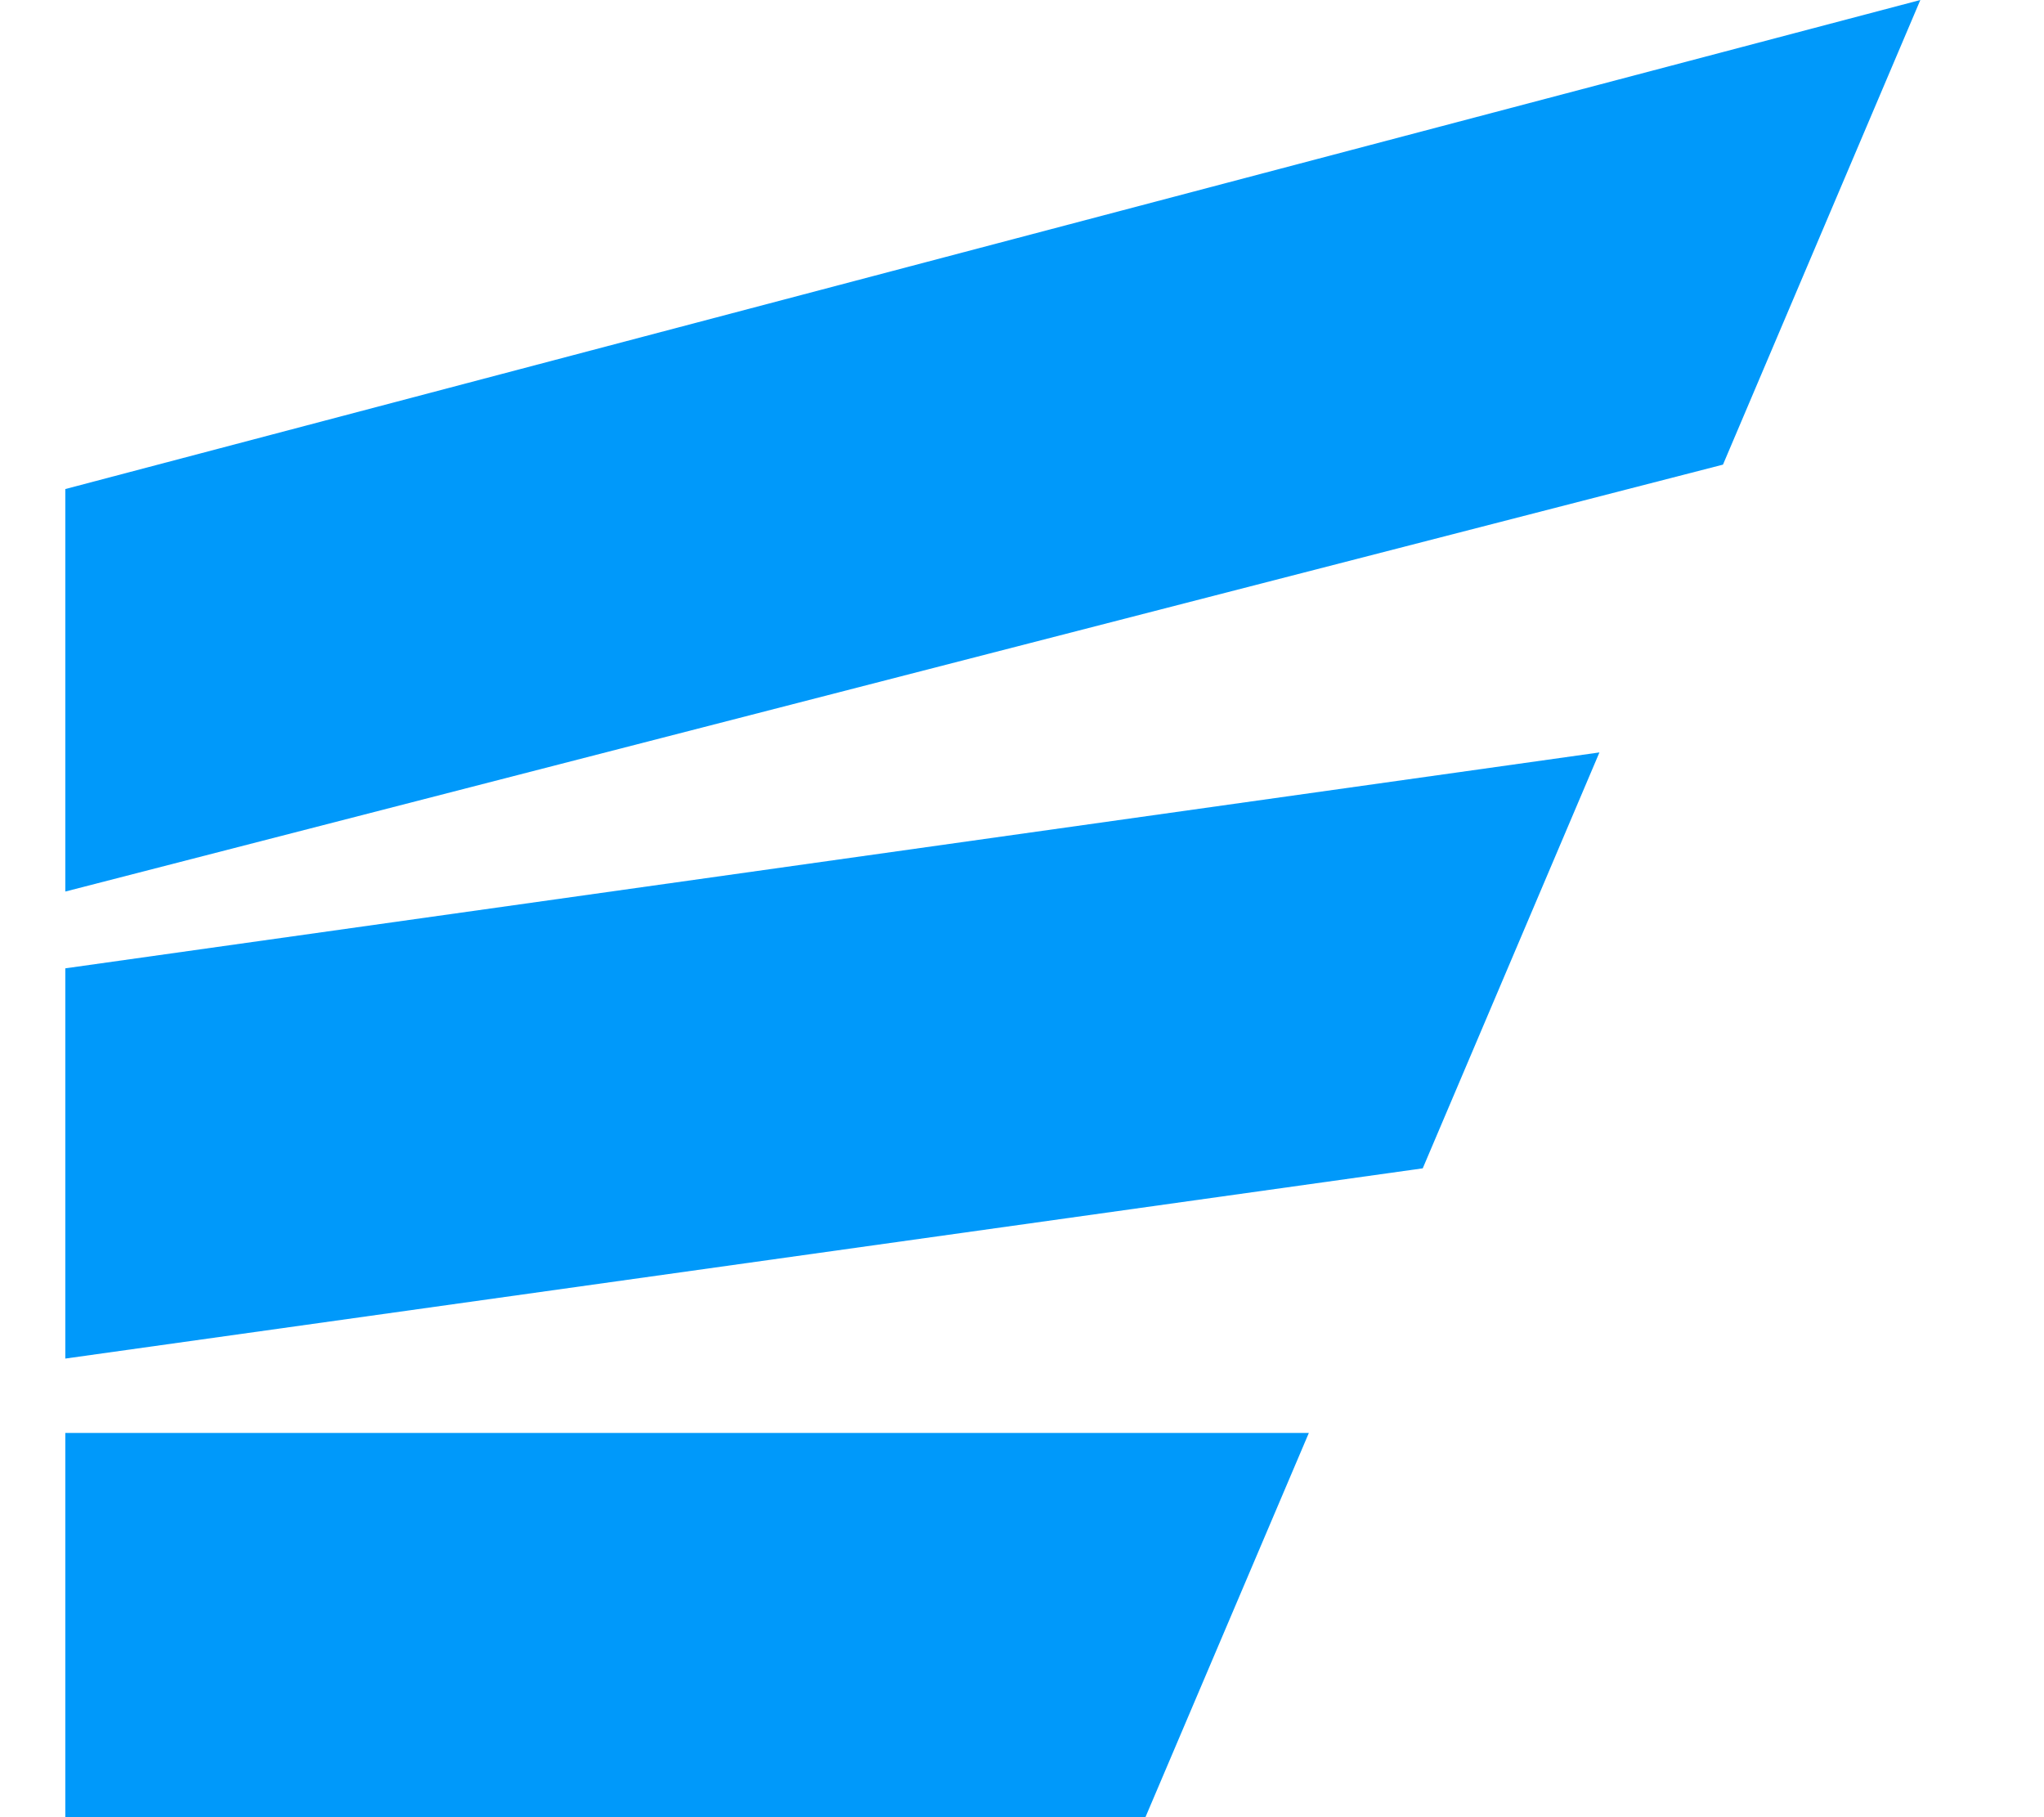 <svg width="18" height="16" viewBox="0 0 18 16" fill="none" xmlns="http://www.w3.org/2000/svg">
<g clip-path="url(#clip0_72_2180)">
<path d="M0.575 12.617V16H10.087L11.526 12.617H0.575Z" fill="#0099FA"/>
<path d="M0.575 8.526V11.962L12.529 10.287L14.085 6.625L0.575 8.526Z" fill="#0099FA"/>
<path d="M0.575 4.306V7.85L15.173 4.091L16.911 0L0.575 4.306Z" fill="#0099FA"/>
<path d="M9.372 10.481C9.475 10.465 9.569 10.412 9.636 10.332C9.704 10.253 9.741 10.151 9.741 10.046C9.741 9.941 9.704 9.84 9.636 9.76C9.569 9.68 9.475 9.628 9.372 9.611C9.269 9.628 9.175 9.68 9.108 9.76C9.04 9.84 9.003 9.941 9.003 10.046C9.003 10.151 9.04 10.253 9.108 10.332C9.175 10.412 9.269 10.465 9.372 10.481Z" fill="#0099FA"/>
</g>
<defs>
<clipPath id="clip0_72_2180">
<rect width="16.533" height="16" fill="white" transform="translate(0.575)"/>
</clipPath>
</defs>
</svg>
